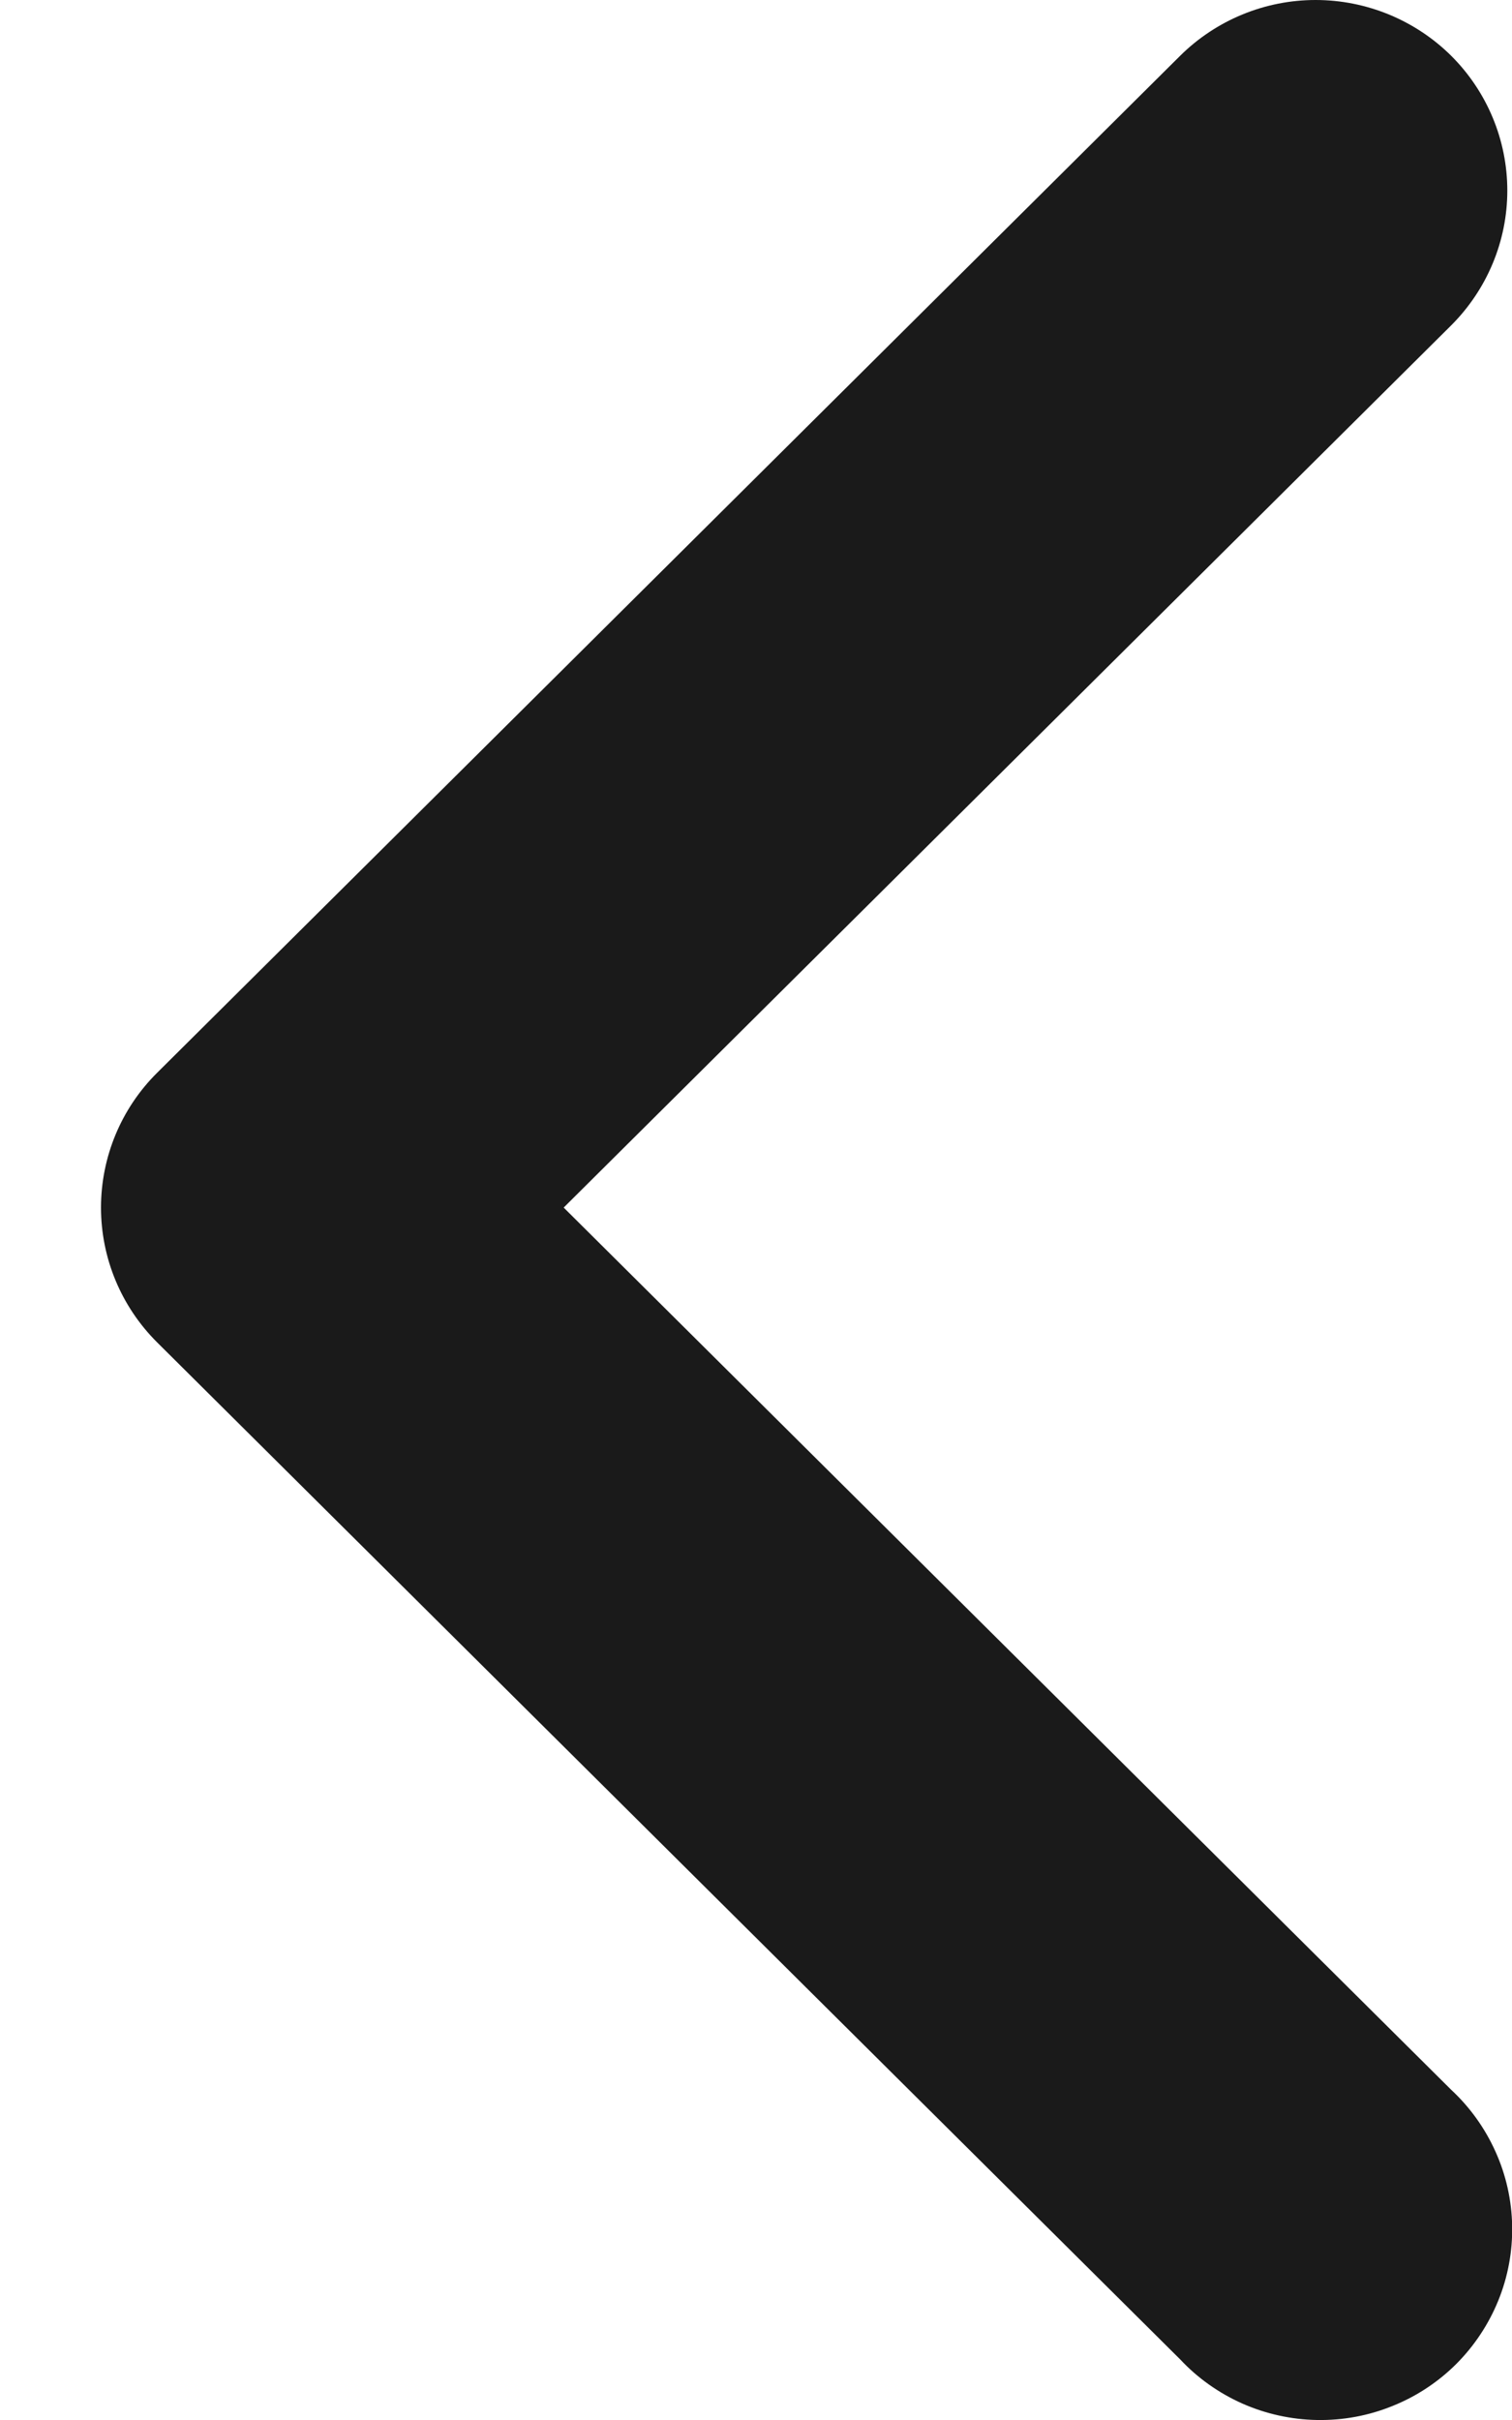<svg width="10" height="16" viewBox="0 0 10 16" fill="none" xmlns="http://www.w3.org/2000/svg">
<path fill-rule="evenodd" clip-rule="evenodd" d="M9.598 0.369C9.835 0.605 9.969 0.926 9.969 1.26C9.969 1.594 9.835 1.914 9.598 2.151L3.728 7.984L9.598 13.817C9.722 13.932 9.822 14.072 9.891 14.226C9.961 14.381 9.998 14.548 10.001 14.717C10.004 14.886 9.973 15.054 9.909 15.211C9.845 15.368 9.75 15.511 9.63 15.631C9.509 15.751 9.366 15.845 9.208 15.908C9.05 15.972 8.881 16.003 8.71 16C8.54 15.997 8.372 15.96 8.216 15.891C8.061 15.822 7.921 15.723 7.805 15.599L1.039 8.875C0.801 8.638 0.668 8.318 0.668 7.984C0.668 7.65 0.801 7.329 1.039 7.093L7.805 0.369C8.043 0.133 8.365 0 8.701 0C9.037 0 9.36 0.133 9.598 0.369Z" fill="#1A1A1A"/>
</svg>
